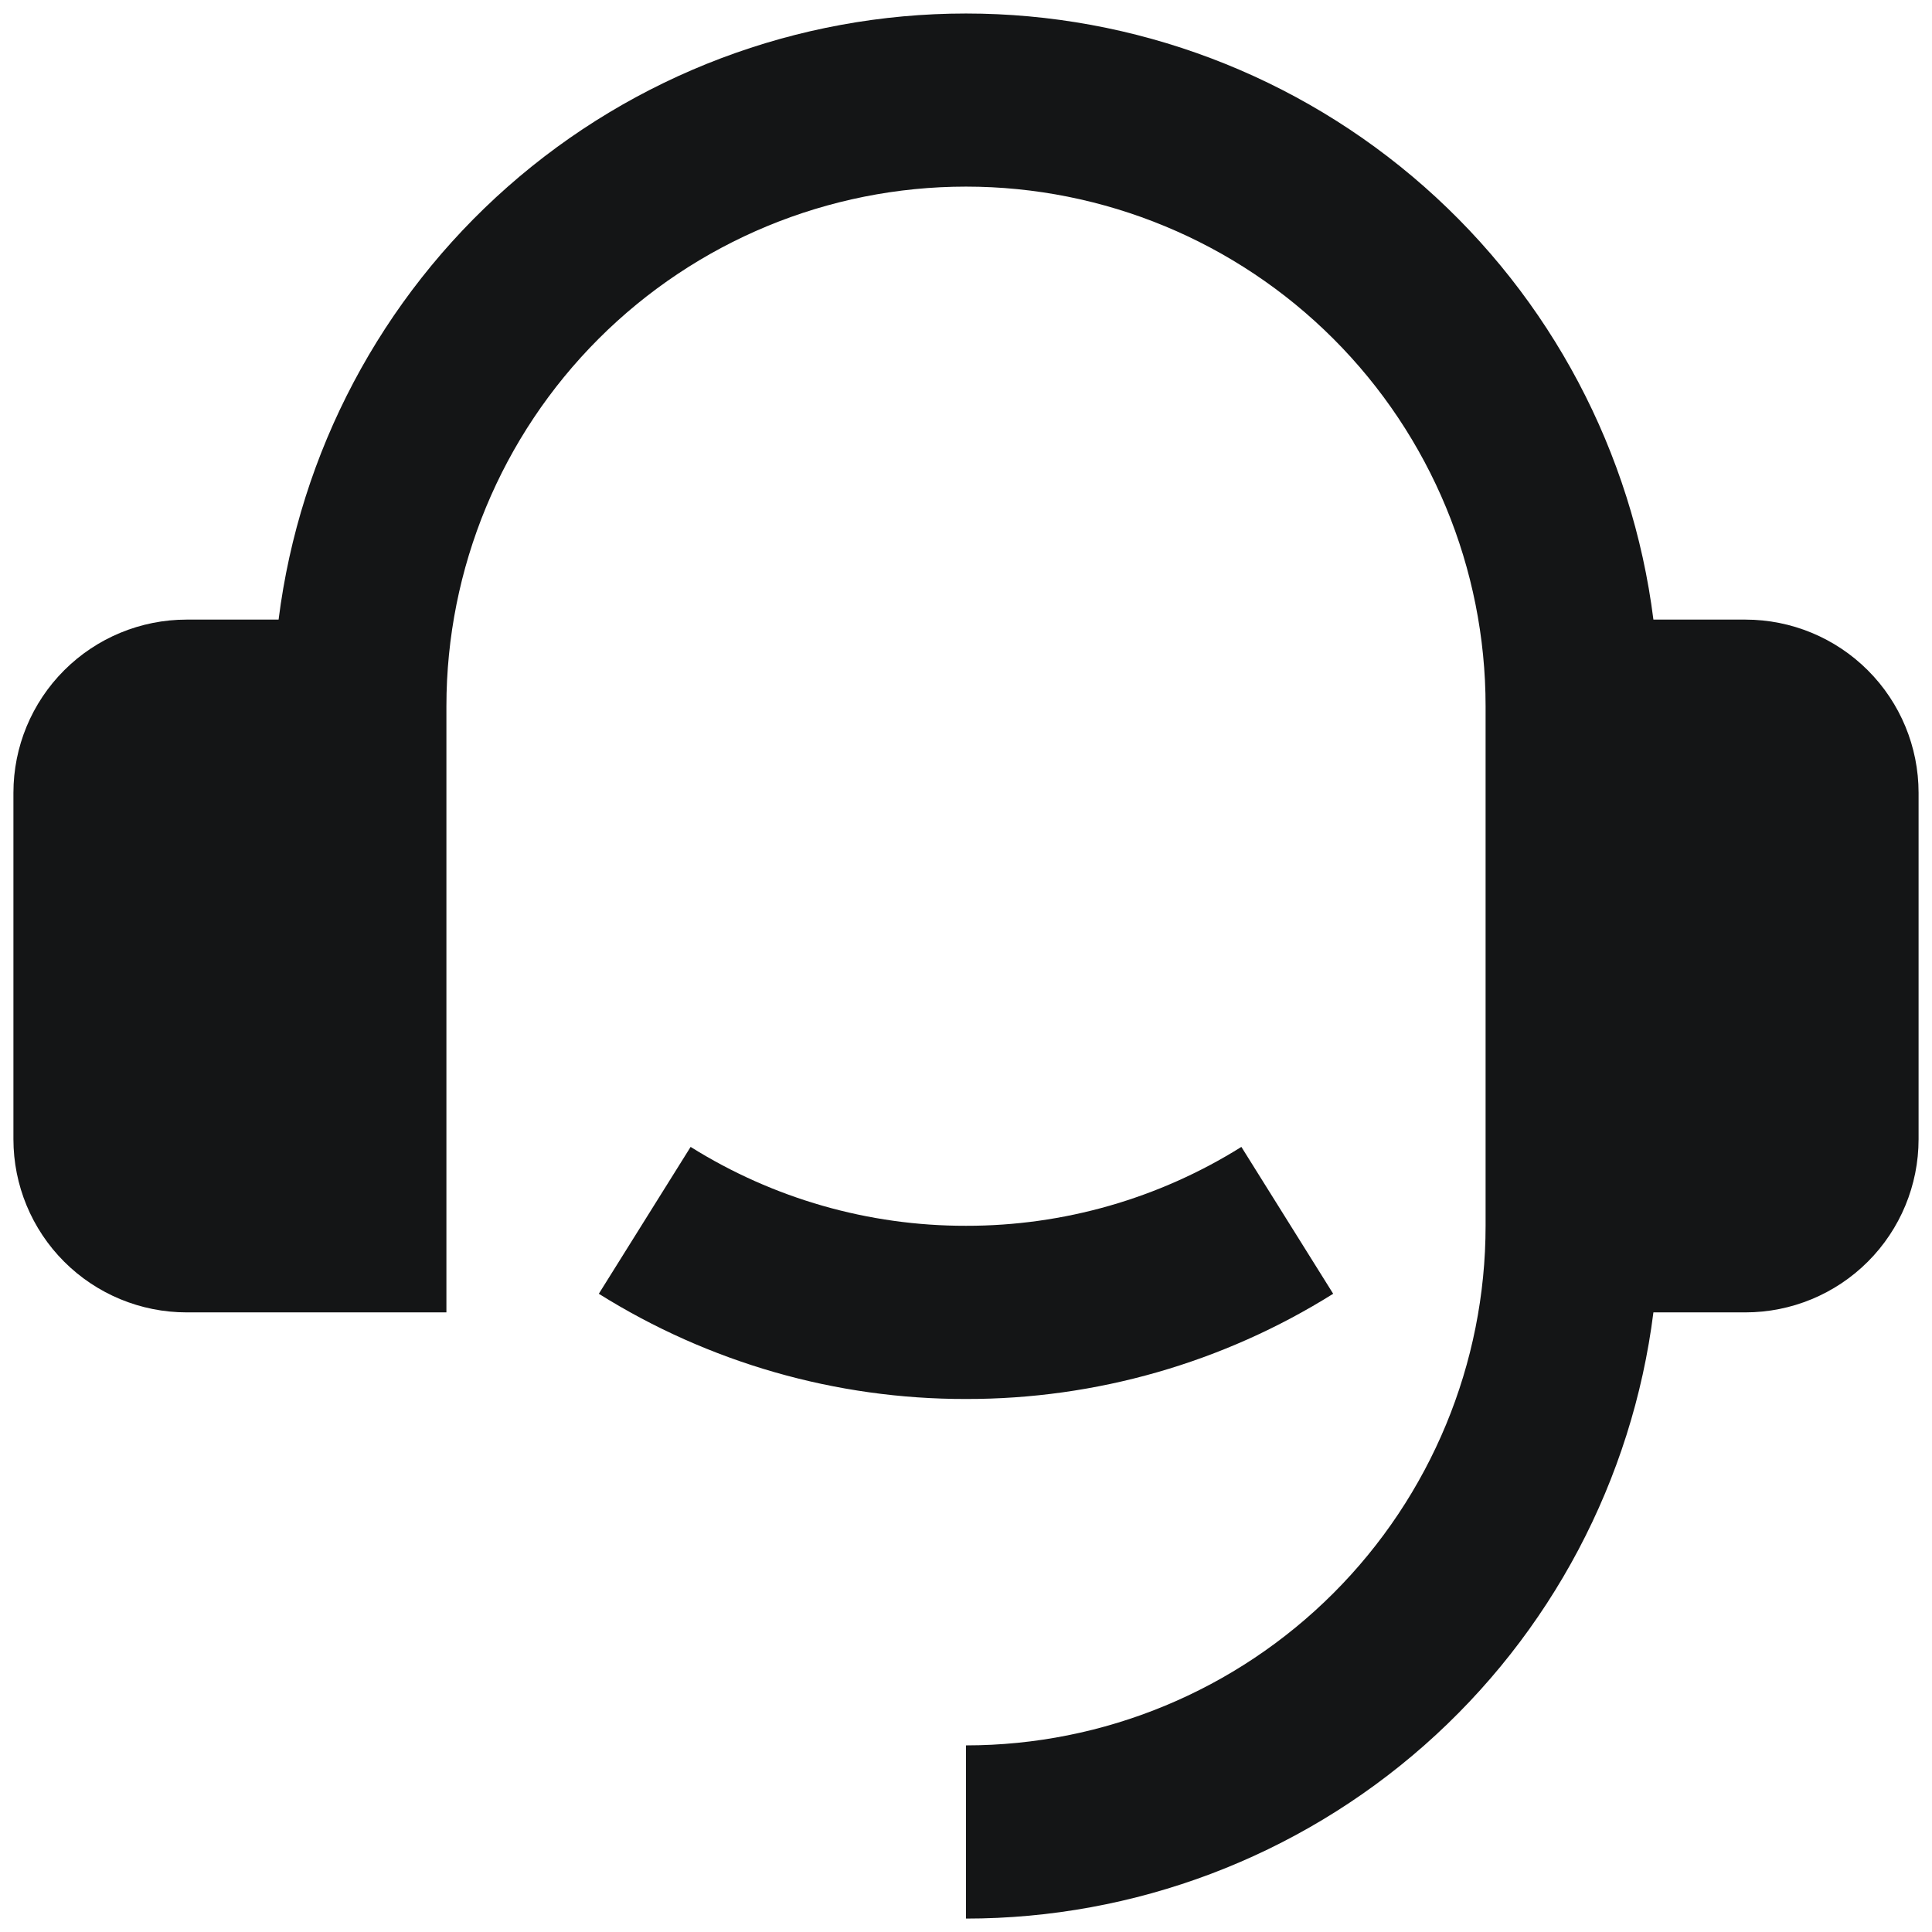 <svg xmlns="http://www.w3.org/2000/svg" width="132" height="132" viewBox="0 0 132 132" fill="none"><path d="M119.25 42.333C122.388 42.333 125.398 43.58 127.617 45.799C129.837 48.018 131.083 51.028 131.083 54.166V77.833C131.083 80.972 129.837 83.981 127.617 86.201C125.398 88.42 122.388 89.666 119.25 89.666H112.966C111.524 101.105 105.957 111.624 97.309 119.25C88.662 126.875 77.529 131.083 66 131.083V119.25C75.415 119.25 84.445 115.51 91.102 108.852C97.76 102.195 101.5 93.165 101.5 83.75V48.25C101.5 38.835 97.76 29.805 91.102 23.148C84.445 16.49 75.415 12.75 66 12.75C56.585 12.75 47.555 16.49 40.898 23.148C34.24 29.805 30.5 38.835 30.5 48.25V89.666H12.75C9.612 89.666 6.602 88.42 4.383 86.201C2.163 83.981 0.917 80.972 0.917 77.833V54.166C0.917 51.028 2.163 48.018 4.383 45.799C6.602 43.58 9.612 42.333 12.75 42.333H19.034C20.477 30.896 26.045 20.378 34.692 12.754C43.34 5.13 54.472 0.923 66 0.923C77.528 0.923 88.66 5.13 97.308 12.754C105.955 20.378 111.523 30.896 112.966 42.333H119.25ZM40.913 88.394L47.185 78.36C52.824 81.892 59.346 83.761 66 83.75C72.654 83.761 79.176 81.892 84.815 78.36L91.087 88.394C83.568 93.105 74.872 95.597 66 95.583C57.128 95.597 48.432 93.105 40.913 88.394Z" fill="#141516"></path></svg>